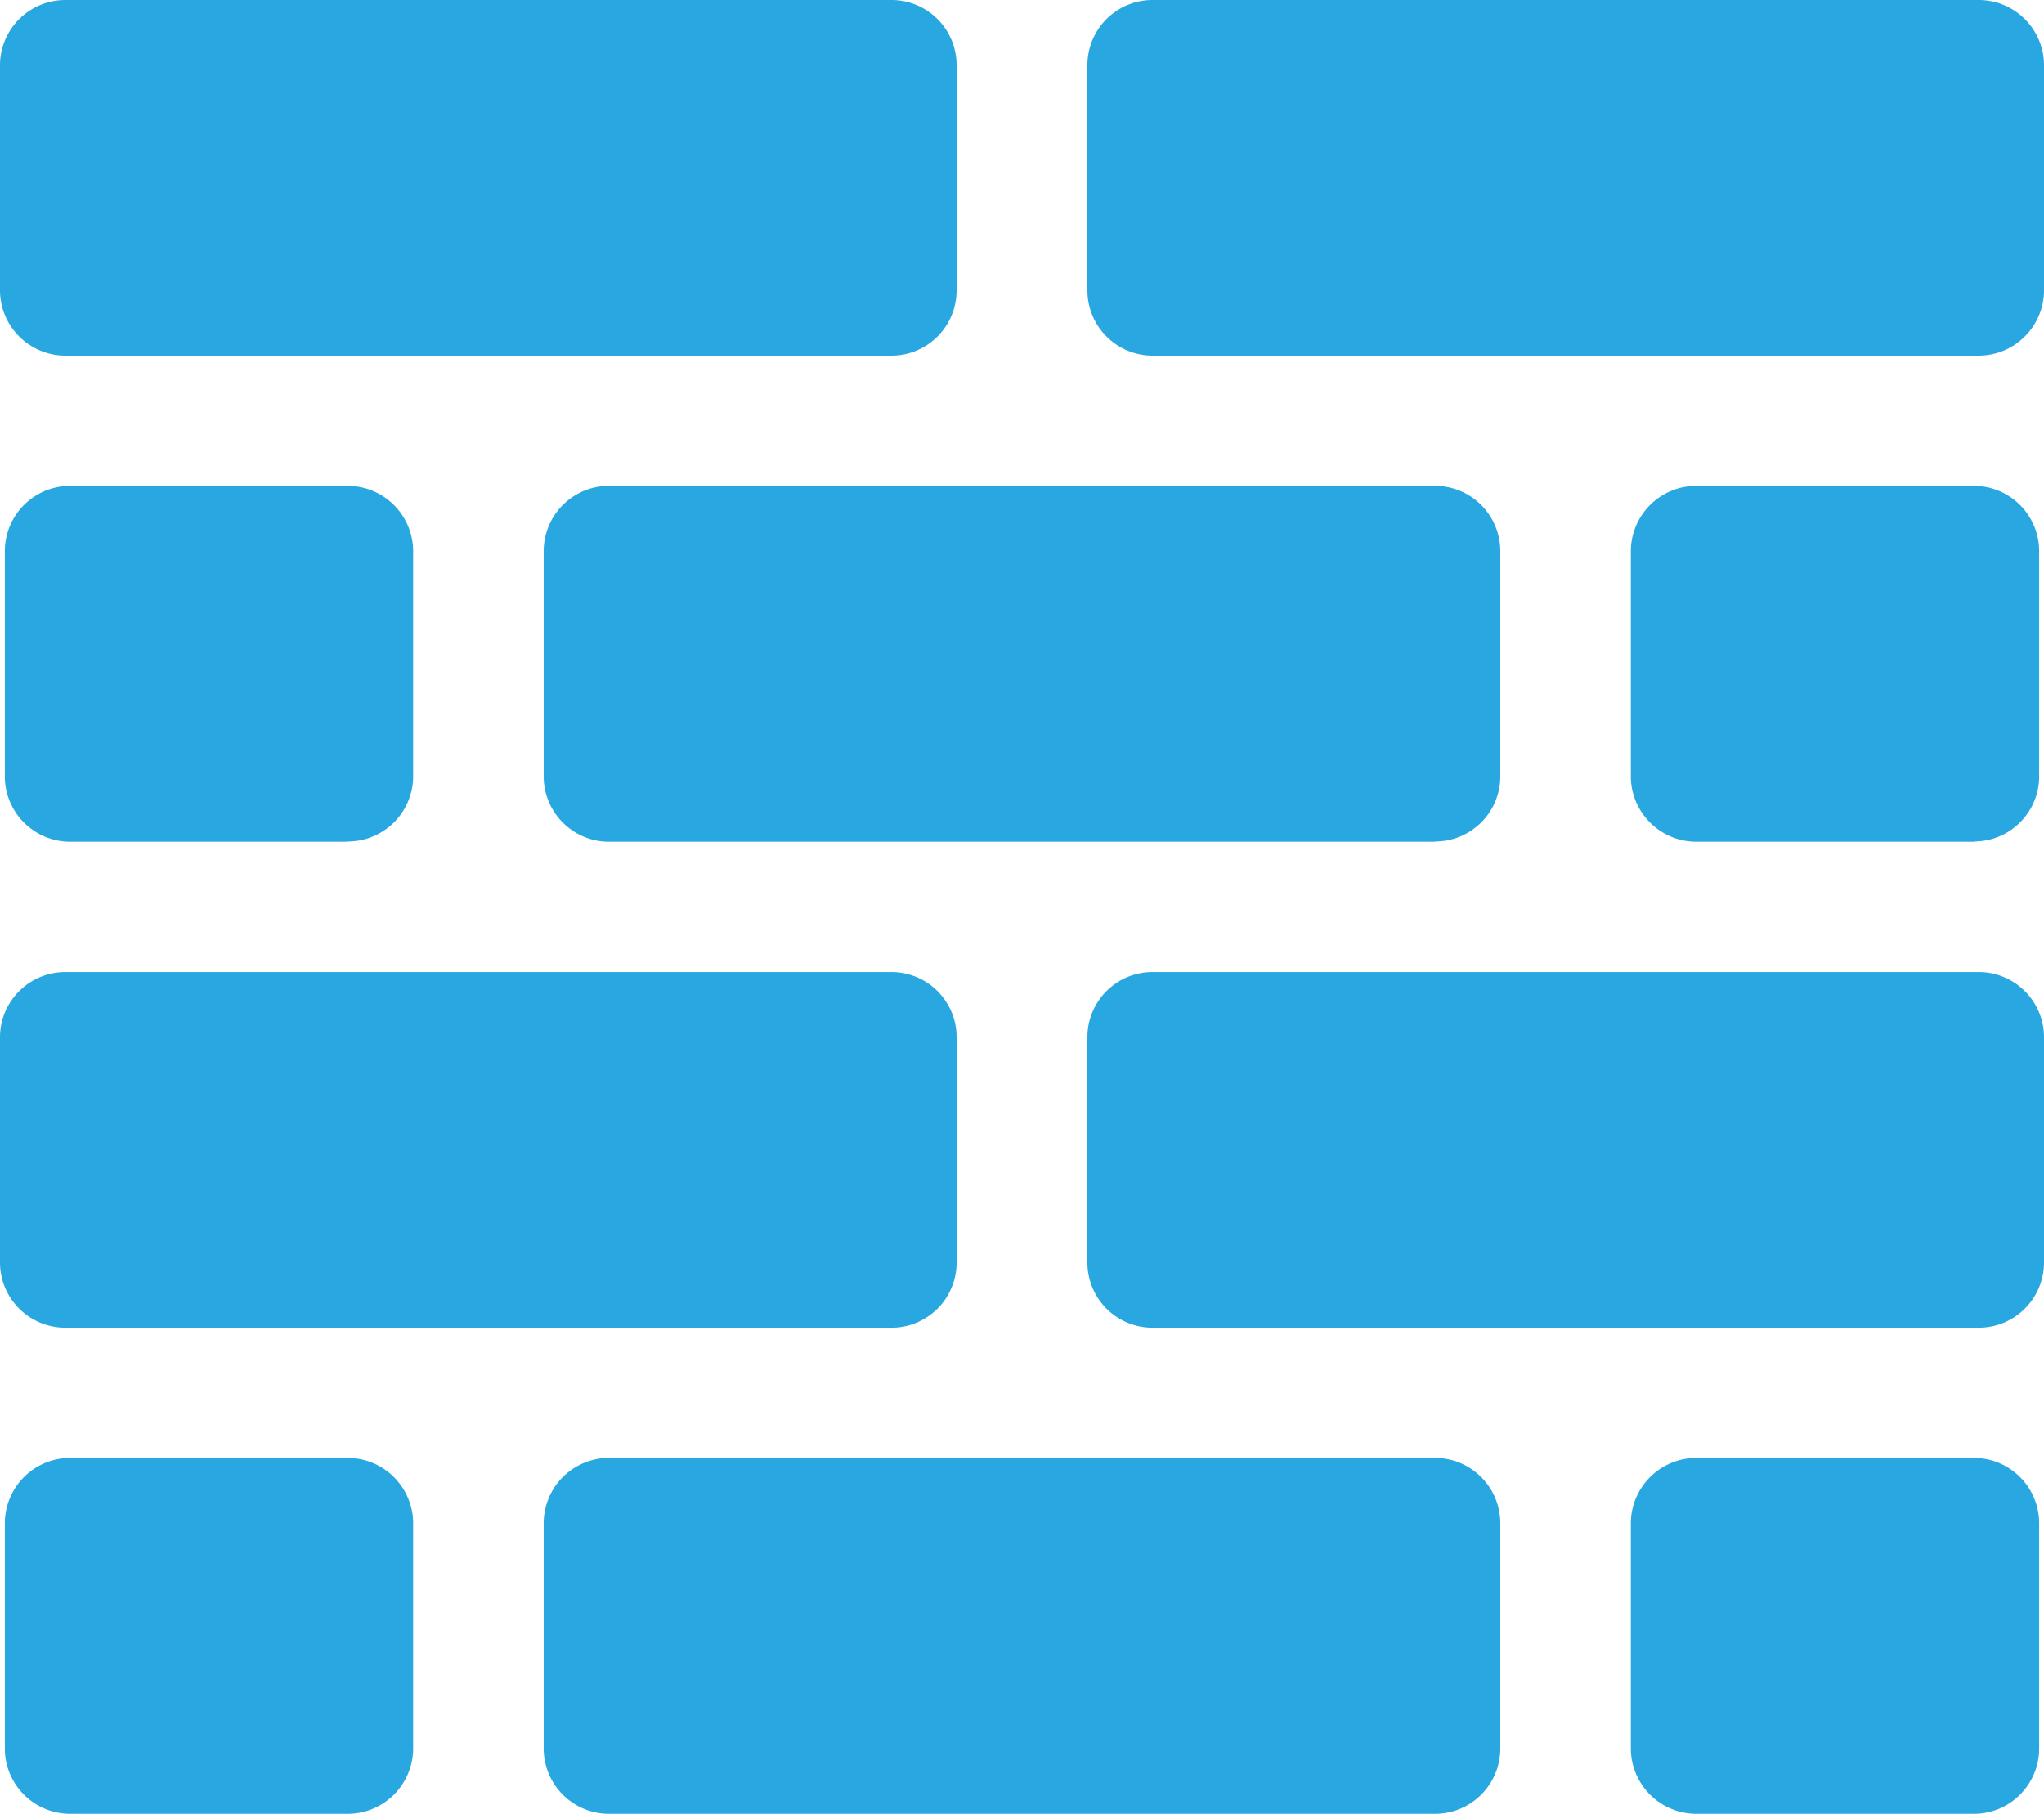 <svg xmlns="http://www.w3.org/2000/svg" width="80" height="71" viewBox="0 0 80 71">
  <defs>
    <style>
      .cls-1 {
        fill: #28a7e1;
        fill-rule: evenodd;
      }
    </style>
  </defs>
  <path id="icon_about04.svg" class="cls-1" d="M1182.56,1517.92a2.563,2.563,0,0,1-2.56-2.55v-8.82a2.556,2.556,0,0,1,2.56-2.55h32.33a2.548,2.548,0,0,1,2.55,2.55v8.82a2.554,2.554,0,0,1-2.55,2.55h-32.33Zm74.89,0a2.561,2.561,0,0,0,2.55-2.55v-8.82a2.554,2.554,0,0,0-2.55-2.55h-32.34a2.548,2.548,0,0,0-2.55,2.55v8.82a2.554,2.554,0,0,0,2.55,2.55h32.34Zm-21.28,19.02a2.548,2.548,0,0,0,2.55-2.55v-8.82a2.554,2.554,0,0,0-2.55-2.55h-32.34a2.554,2.554,0,0,0-2.55,2.55v8.82a2.556,2.556,0,0,0,2.55,2.56h32.34v-0.01Zm-42.56,0a2.556,2.556,0,0,0,2.56-2.55v-8.82a2.563,2.563,0,0,0-2.56-2.55h-10.87a2.554,2.554,0,0,0-2.55,2.55v8.82a2.556,2.556,0,0,0,2.55,2.56h10.87v-0.01Zm63.65,0a2.548,2.548,0,0,0,2.55-2.55v-8.82a2.554,2.554,0,0,0-2.55-2.55h-10.87a2.563,2.563,0,0,0-2.56,2.55v8.82a2.565,2.565,0,0,0,2.56,2.56h10.87v-0.01Zm-42.37,19.03a2.548,2.548,0,0,0,2.55-2.55v-8.82a2.548,2.548,0,0,0-2.55-2.55h-32.33a2.556,2.556,0,0,0-2.56,2.55v8.82a2.556,2.556,0,0,0,2.56,2.55h32.33Zm42.56,0a2.554,2.554,0,0,0,2.55-2.55v-8.82a2.554,2.554,0,0,0-2.55-2.55h-32.34a2.548,2.548,0,0,0-2.55,2.55v8.82a2.548,2.548,0,0,0,2.55,2.55h32.34ZM1236.17,1575a2.554,2.554,0,0,0,2.55-2.55v-8.82a2.556,2.556,0,0,0-2.55-2.56h-32.34a2.556,2.556,0,0,0-2.55,2.56v8.82a2.554,2.554,0,0,0,2.55,2.55h32.34Zm-42.56,0a2.563,2.563,0,0,0,2.56-2.55v-8.82a2.565,2.565,0,0,0-2.56-2.56h-10.87a2.556,2.556,0,0,0-2.55,2.56v8.82a2.554,2.554,0,0,0,2.55,2.55h10.87Zm63.65,0a2.554,2.554,0,0,0,2.55-2.55v-8.82a2.556,2.556,0,0,0-2.55-2.56h-10.87a2.565,2.565,0,0,0-2.56,2.56v8.82a2.563,2.563,0,0,0,2.56,2.55h10.87Z" transform="translate(-1180 -1504)"/>
</svg>
